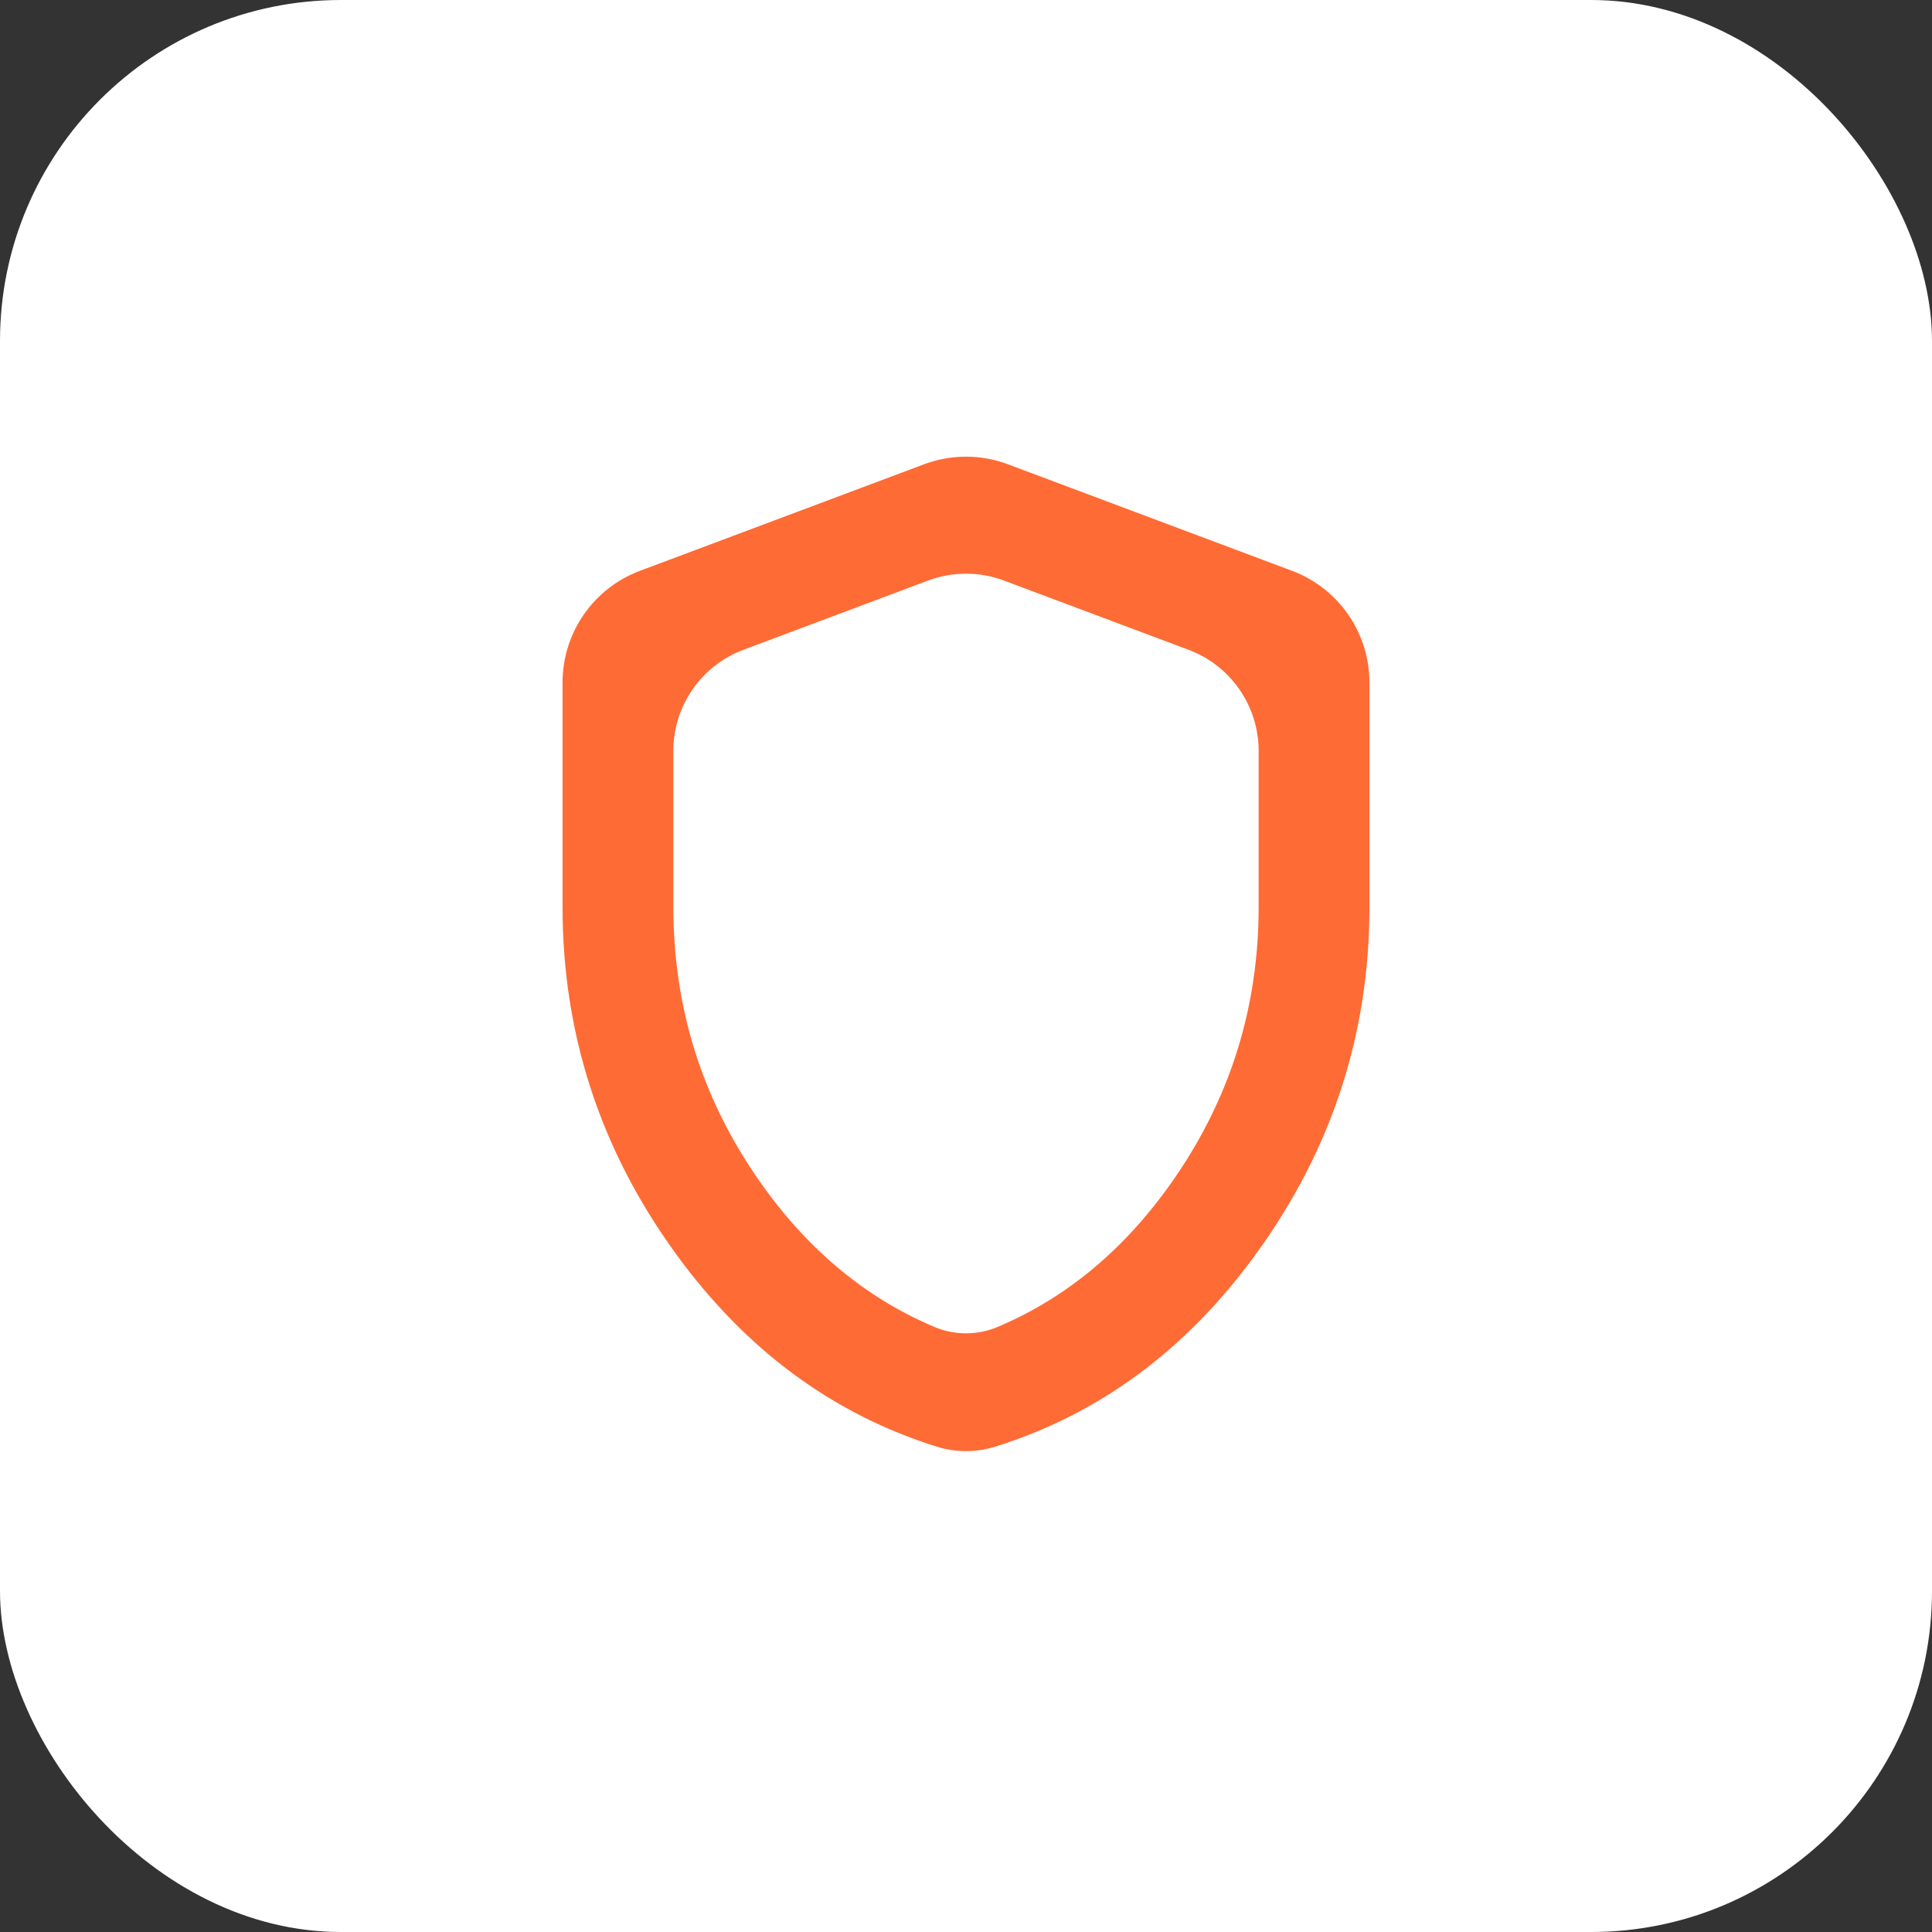 <?xml version="1.0" encoding="UTF-8"?> <svg xmlns="http://www.w3.org/2000/svg" width="34" height="34" viewBox="0 0 34 34" fill="none"><rect x="0" y="0" width="34" height="34" fill="#333333" stroke="none"/><rect width="34" height="34" rx="6" fill="white"></rect><path d="M16.28 8.217C16.744 8.043 17.256 8.043 17.72 8.217L22.72 10.092C23.52 10.392 24.05 11.156 24.05 12.011V15.963C24.05 18.19 23.387 20.217 22.061 22.041C20.843 23.718 19.322 24.842 17.499 25.411C17.174 25.512 16.826 25.513 16.501 25.411C14.679 24.841 13.158 23.717 11.938 22.04C10.612 20.216 9.95 18.189 9.95 15.963V12.011C9.95 11.156 10.48 10.392 11.28 10.092L16.28 8.217ZM17.685 10.17C17.243 10.004 16.757 10.004 16.315 10.17L13.065 11.389C12.304 11.674 11.8 12.401 11.8 13.214V15.963C11.8 17.717 12.293 19.312 13.278 20.747C14.132 21.99 15.181 22.873 16.424 23.398C16.792 23.553 17.208 23.553 17.576 23.398C18.819 22.873 19.868 21.99 20.722 20.747C21.707 19.312 22.2 17.717 22.2 15.963V13.214C22.2 12.401 21.696 11.674 20.935 11.389L17.685 10.17Z" fill="#FF6B35" stroke="#FF6B35" stroke-width="0.1"></path></svg> 